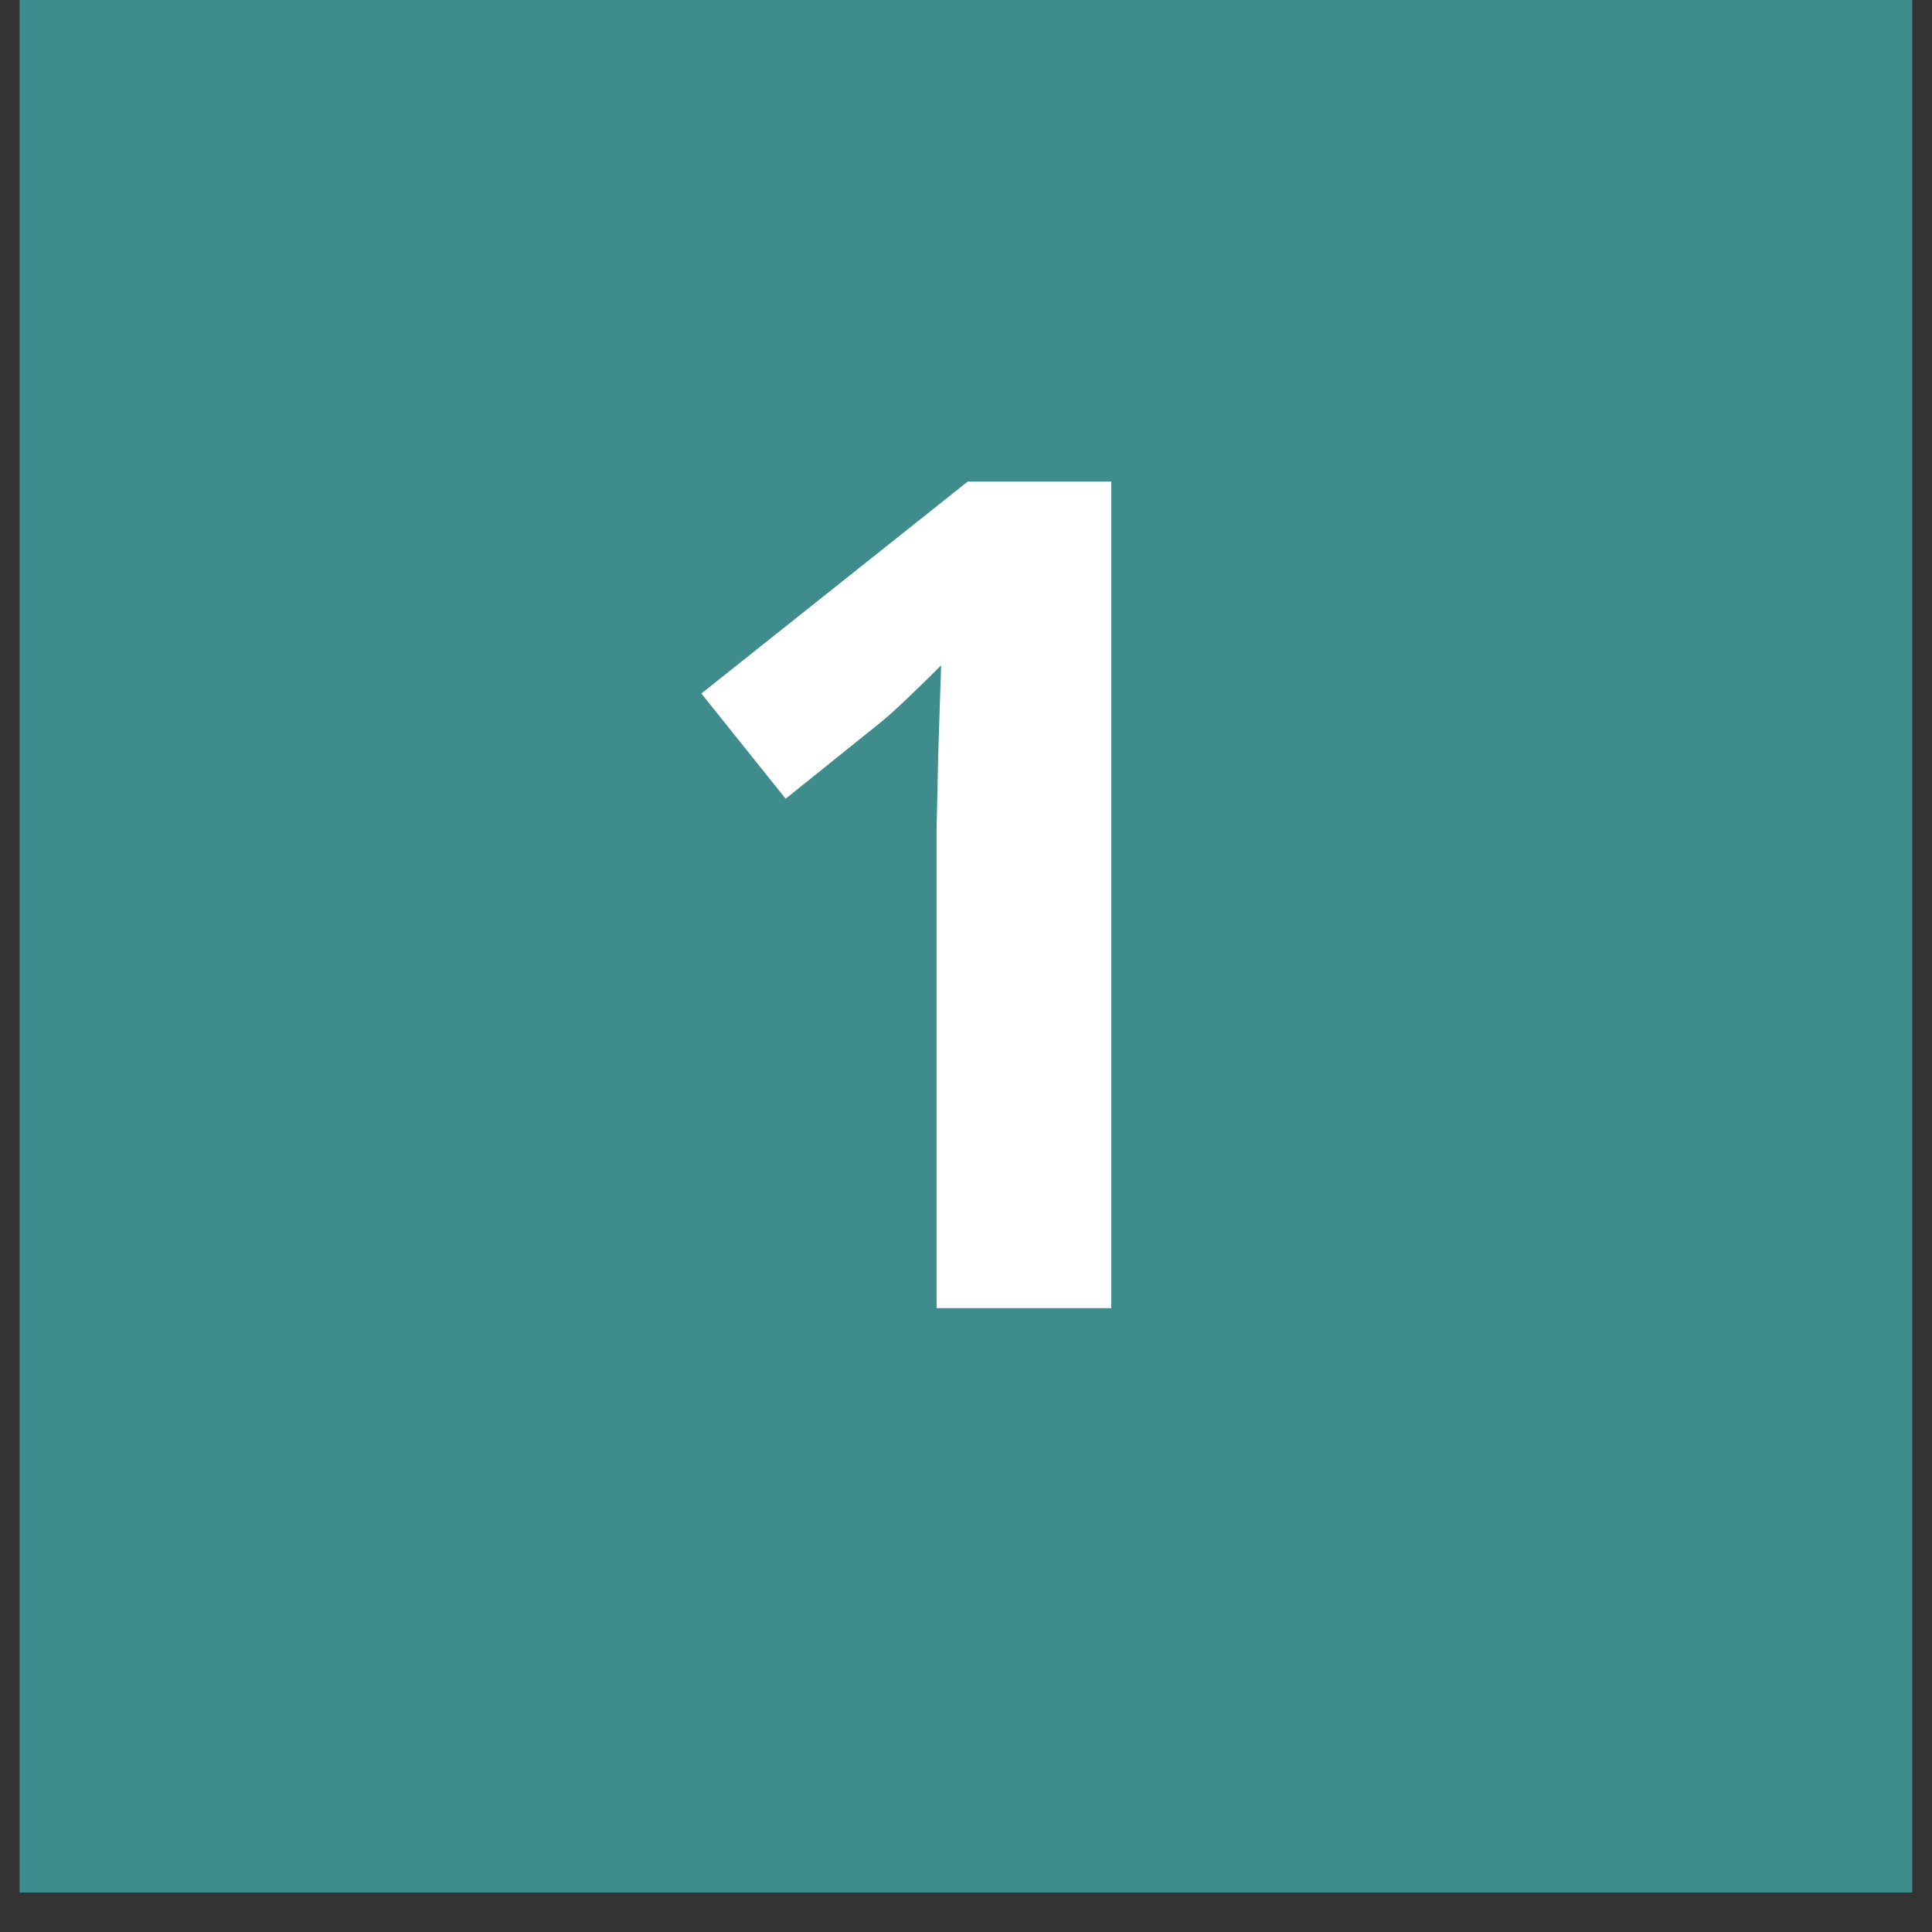 <svg xmlns="http://www.w3.org/2000/svg" xmlns:xlink="http://www.w3.org/1999/xlink" width="64" zoomAndPan="magnify" viewBox="0 0 48 48" height="64" preserveAspectRatio="xMidYMid meet" version="1.0"><rect x="0" y="0" width="48" height="48" fill="#333333" stroke="none"/><defs><g/><clipPath id="9f7f1c2c97"><path d="M 0.488 0 L 47.508 0 L 47.508 47.02 L 0.488 47.02 Z M 0.488 0 " clip-rule="nonzero"/></clipPath></defs><g clip-path="url(#9f7f1c2c97)"><path fill="#3e8c8b" d="M 0.488 0 L 47.512 0 L 47.512 47.02 L 0.488 47.02 Z M 0.488 0 " fill-opacity="1" fill-rule="nonzero"/></g><g fill="#ffffff" fill-opacity="1"><g transform="translate(15.726, 32.5)"><g><path d="M 11.883 0 L 7.543 0 L 7.543 -11.883 L 7.586 -13.836 L 7.656 -15.969 C 6.934 -15.25 6.434 -14.777 6.152 -14.551 L 3.793 -12.656 L 1.699 -15.27 L 8.316 -20.535 L 11.883 -20.535 Z M 11.883 0 "/></g></g></g></svg>